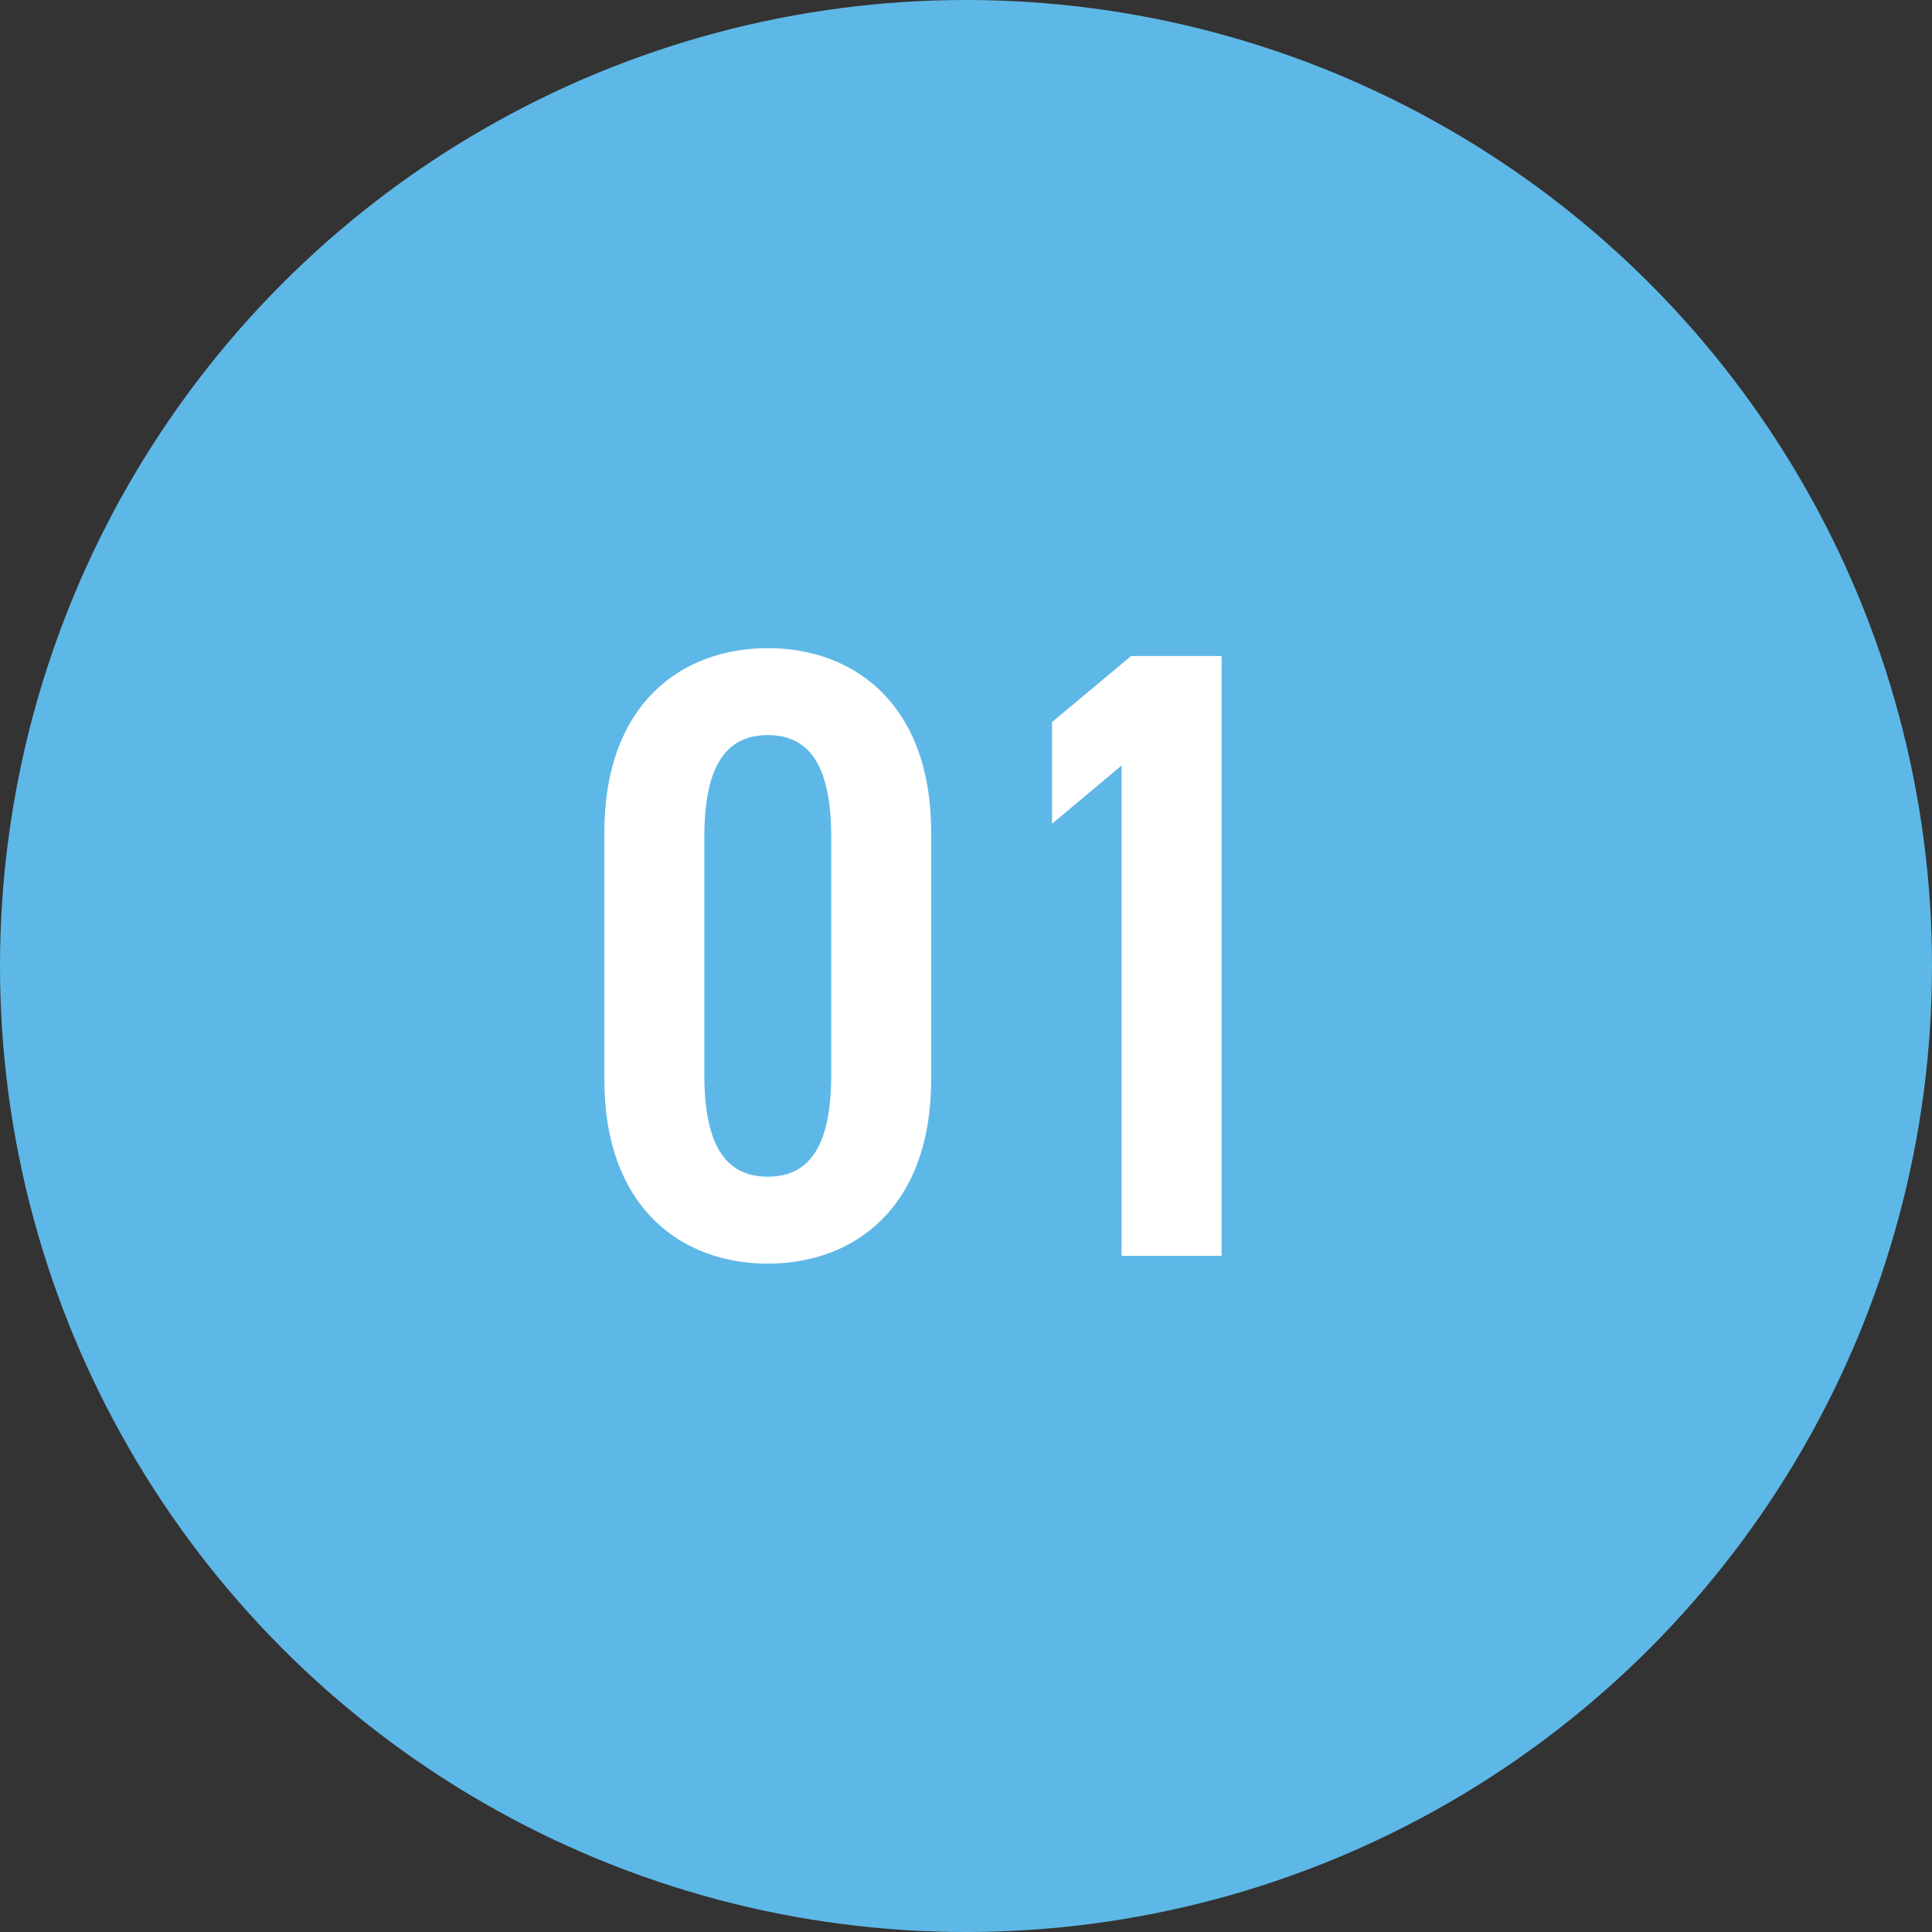 <?xml version="1.0" encoding="UTF-8"?><svg id="_レイヤー_2" xmlns="http://www.w3.org/2000/svg" viewBox="0 0 80 80"><rect x="0" y="0" width="80" height="80" fill="#333333" stroke="none"/><defs><style>.cls-1{fill:#5eb8e7;}.cls-1,.cls-2{stroke-width:0px;}.cls-2{fill:#fff;}</style></defs><g id="C01_リアルソフトの特徴"><circle class="cls-1" cx="40" cy="40" r="40"/><path class="cls-2" d="M31.791,52.324c-3.6,0-6.767-2.34-6.767-7.631v-10.223c0-5.292,3.168-7.631,6.767-7.631s6.767,2.34,6.767,7.631v10.223c0,5.292-3.168,7.631-6.767,7.631ZM29.164,44.477c0,2.808.792,4.247,2.628,4.247s2.628-1.44,2.628-4.247v-9.791c0-2.808-.792-4.247-2.628-4.247s-2.628,1.44-2.628,4.247v9.791Z"/><path class="cls-2" d="M50.583,52h-4.14v-20.302l-2.88,2.412v-4.211l3.276-2.736h3.744v24.837Z"/></g></svg>
